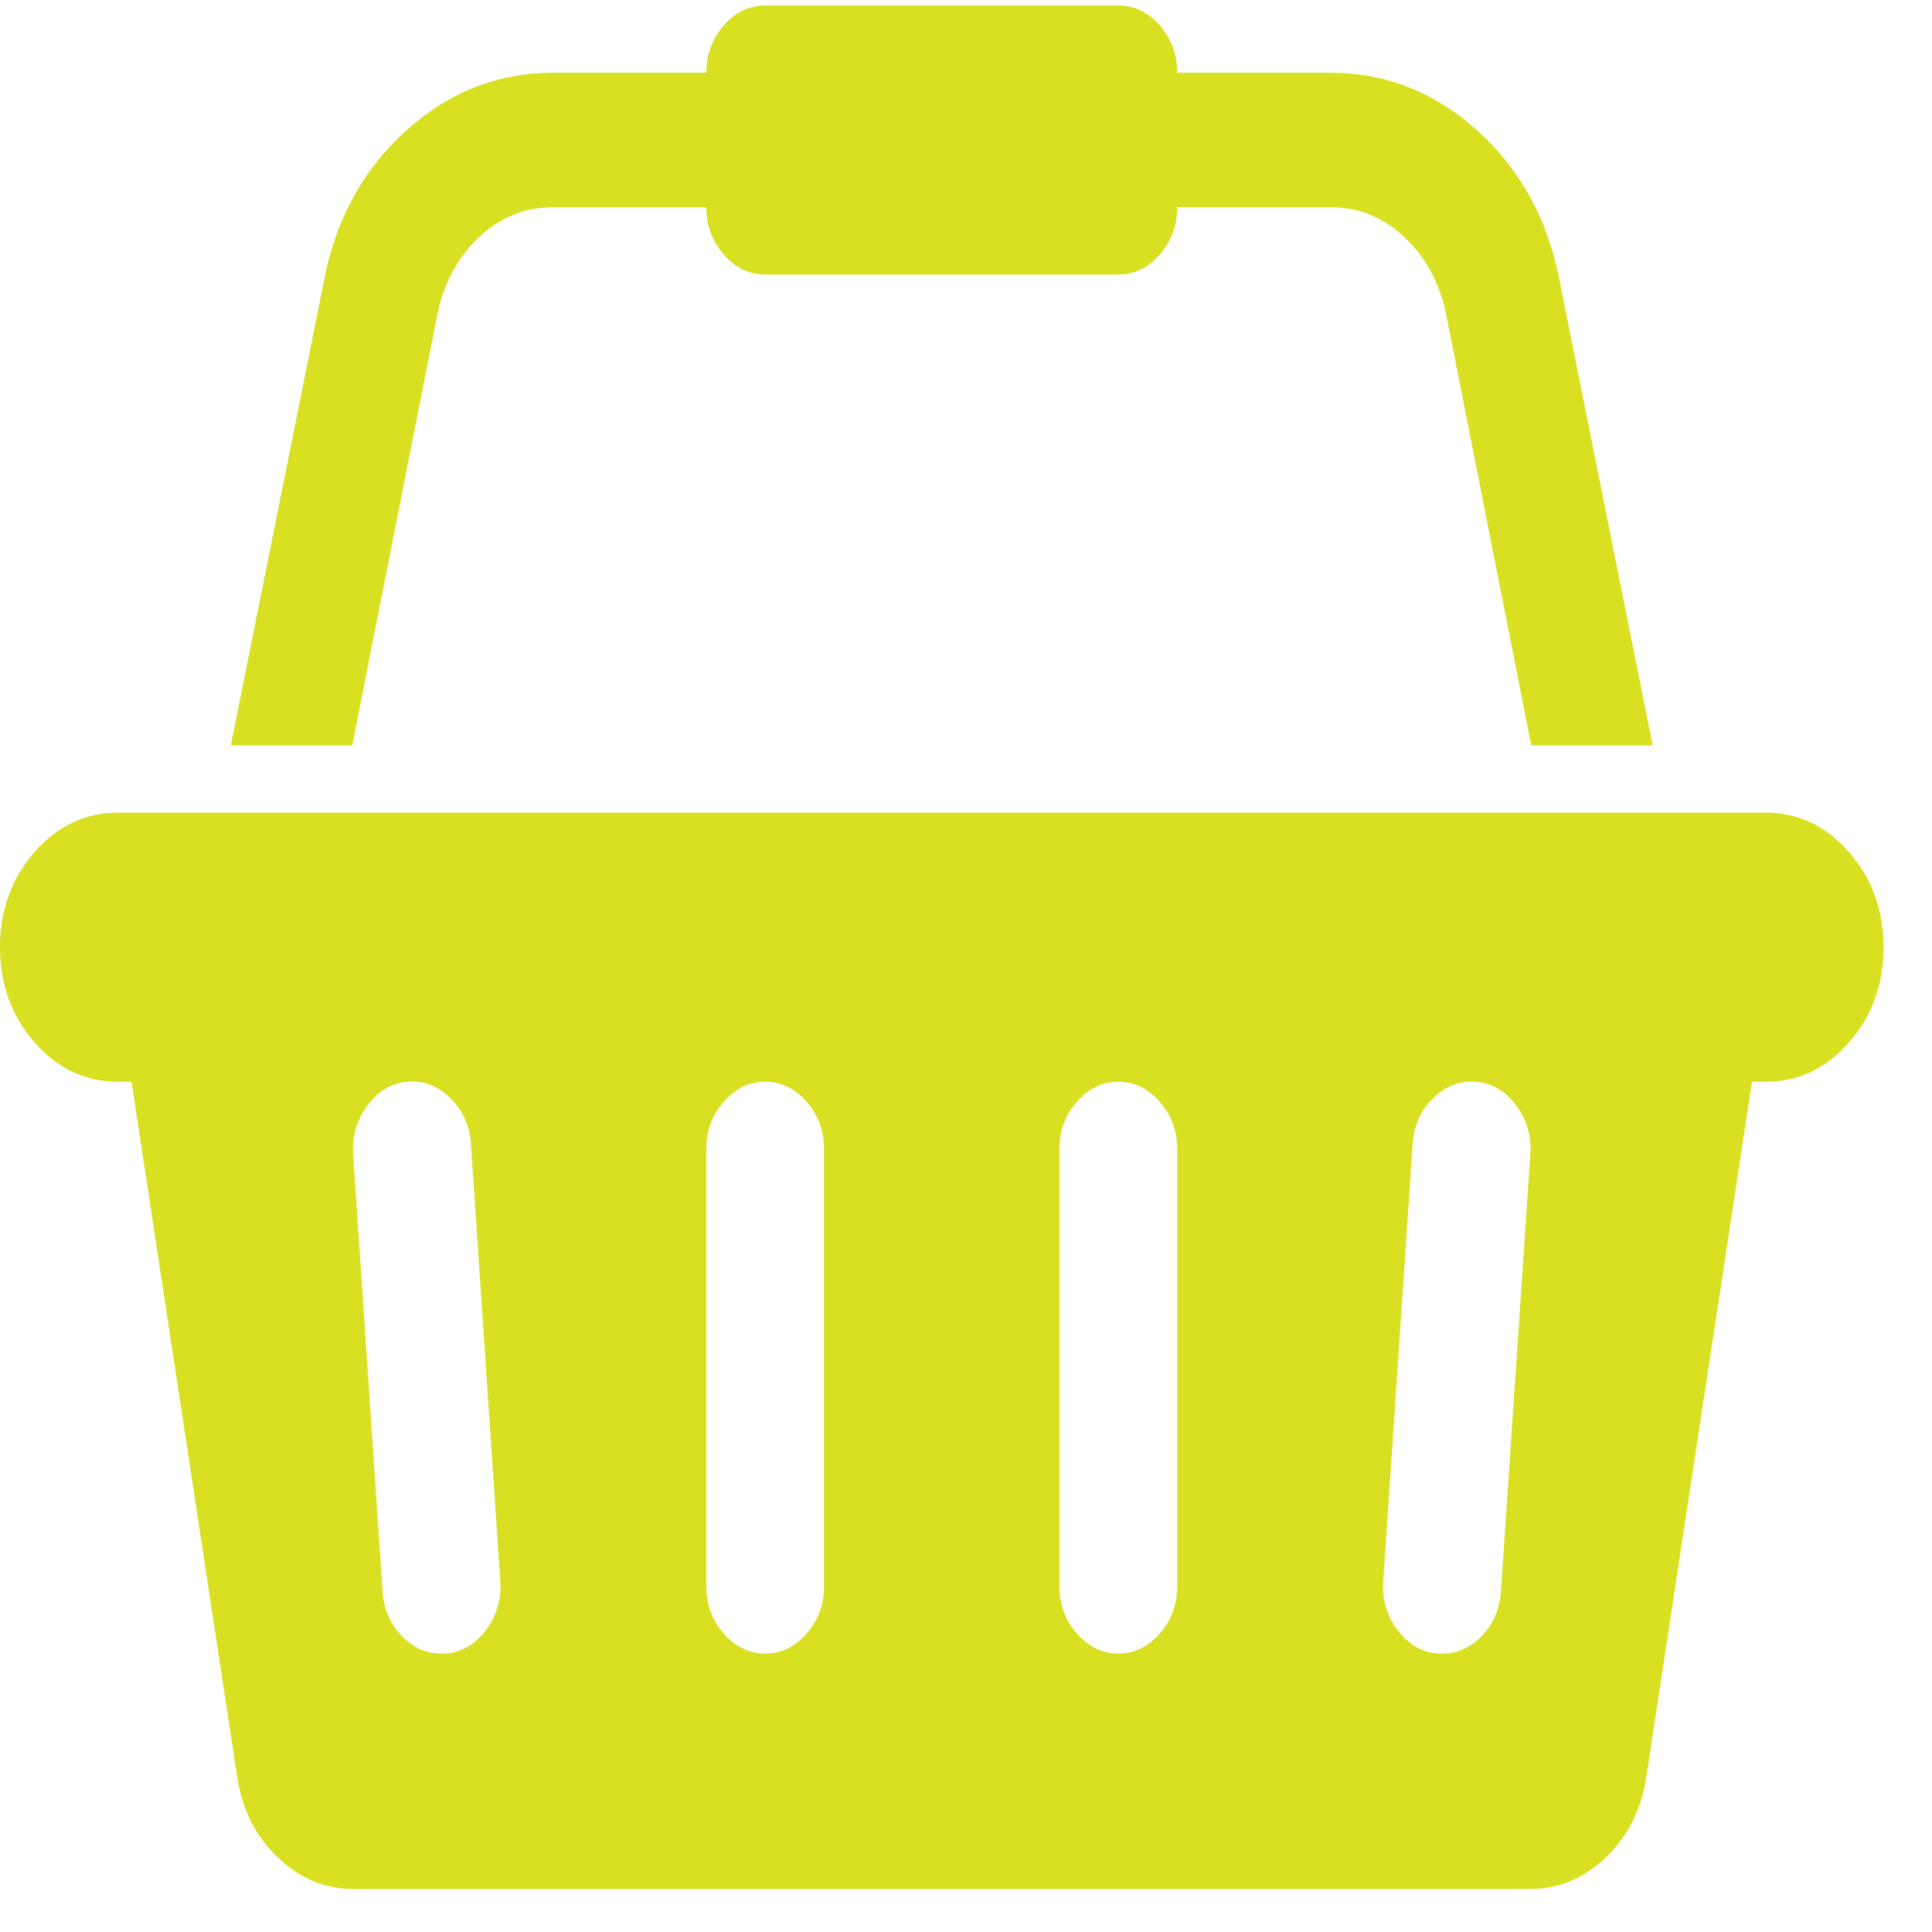 <svg width="38" height="38" viewBox="0 0 38 38" fill="none" xmlns="http://www.w3.org/2000/svg">
<path d="M34.731 15.984C35.37 15.984 35.916 16.243 36.368 16.76C36.82 17.276 37.046 17.9 37.046 18.631C37.046 19.361 36.82 19.985 36.368 20.501C35.916 21.018 35.37 21.277 34.731 21.277H34.459L32.379 34.962C32.283 35.596 32.017 36.12 31.583 36.533C31.149 36.947 30.655 37.154 30.1 37.154H6.946C6.391 37.154 5.897 36.947 5.463 36.533C5.029 36.12 4.763 35.596 4.667 34.962L2.587 21.277H2.315C1.676 21.277 1.131 21.018 0.678 20.501C0.226 19.985 0 19.361 0 18.631C0 17.9 0.226 17.276 0.678 16.76C1.131 16.243 1.676 15.984 2.315 15.984H34.731ZM8.773 32.523C9.087 32.495 9.349 32.34 9.56 32.058C9.771 31.775 9.864 31.455 9.84 31.096L9.262 22.496C9.237 22.138 9.102 21.838 8.855 21.597C8.607 21.356 8.327 21.249 8.013 21.277C7.7 21.304 7.438 21.459 7.227 21.742C7.015 22.024 6.922 22.345 6.946 22.703L7.525 31.303C7.549 31.648 7.673 31.937 7.896 32.171C8.119 32.406 8.381 32.523 8.683 32.523H8.773ZM16.208 31.2V22.6C16.208 22.241 16.093 21.931 15.864 21.669C15.635 21.408 15.364 21.277 15.05 21.277C14.736 21.277 14.465 21.408 14.236 21.669C14.007 21.931 13.892 22.241 13.892 22.6V31.2C13.892 31.558 14.007 31.868 14.236 32.13C14.465 32.392 14.736 32.523 15.05 32.523C15.364 32.523 15.635 32.392 15.864 32.13C16.093 31.868 16.208 31.558 16.208 31.2ZM23.154 31.2V22.6C23.154 22.241 23.039 21.931 22.81 21.669C22.581 21.408 22.31 21.277 21.996 21.277C21.683 21.277 21.411 21.408 21.182 21.669C20.953 21.931 20.838 22.241 20.838 22.6V31.2C20.838 31.558 20.953 31.868 21.182 32.13C21.411 32.392 21.683 32.523 21.996 32.523C22.31 32.523 22.581 32.392 22.81 32.13C23.039 31.868 23.154 31.558 23.154 31.2ZM29.521 31.303L30.1 22.703C30.124 22.345 30.031 22.024 29.82 21.742C29.609 21.459 29.346 21.304 29.033 21.277C28.719 21.249 28.439 21.356 28.192 21.597C27.944 21.838 27.809 22.138 27.785 22.496L27.206 31.096C27.182 31.455 27.275 31.775 27.486 32.058C27.697 32.34 27.959 32.495 28.273 32.523H28.363C28.665 32.523 28.927 32.406 29.15 32.171C29.373 31.937 29.497 31.648 29.521 31.303ZM8.61 6.144L6.928 14.661H4.54L6.367 5.544C6.596 4.332 7.133 3.343 7.977 2.578C8.821 1.813 9.786 1.431 10.871 1.431H13.892C13.892 1.072 14.007 0.762 14.236 0.5C14.465 0.238 14.736 0.107 15.05 0.107H21.996C22.31 0.107 22.581 0.238 22.81 0.5C23.039 0.762 23.154 1.072 23.154 1.431H26.175C27.26 1.431 28.225 1.813 29.069 2.578C29.913 3.343 30.45 4.332 30.679 5.544L32.506 14.661H30.118L28.436 6.144C28.303 5.538 28.029 5.041 27.613 4.655C27.197 4.27 26.717 4.077 26.175 4.077H23.154C23.154 4.435 23.039 4.745 22.81 5.007C22.581 5.269 22.31 5.4 21.996 5.4H15.05C14.736 5.4 14.465 5.269 14.236 5.007C14.007 4.745 13.892 4.435 13.892 4.077H10.871C10.329 4.077 9.849 4.27 9.433 4.655C9.017 5.041 8.743 5.538 8.61 6.144Z" fill="#D9E021"/>
</svg>
